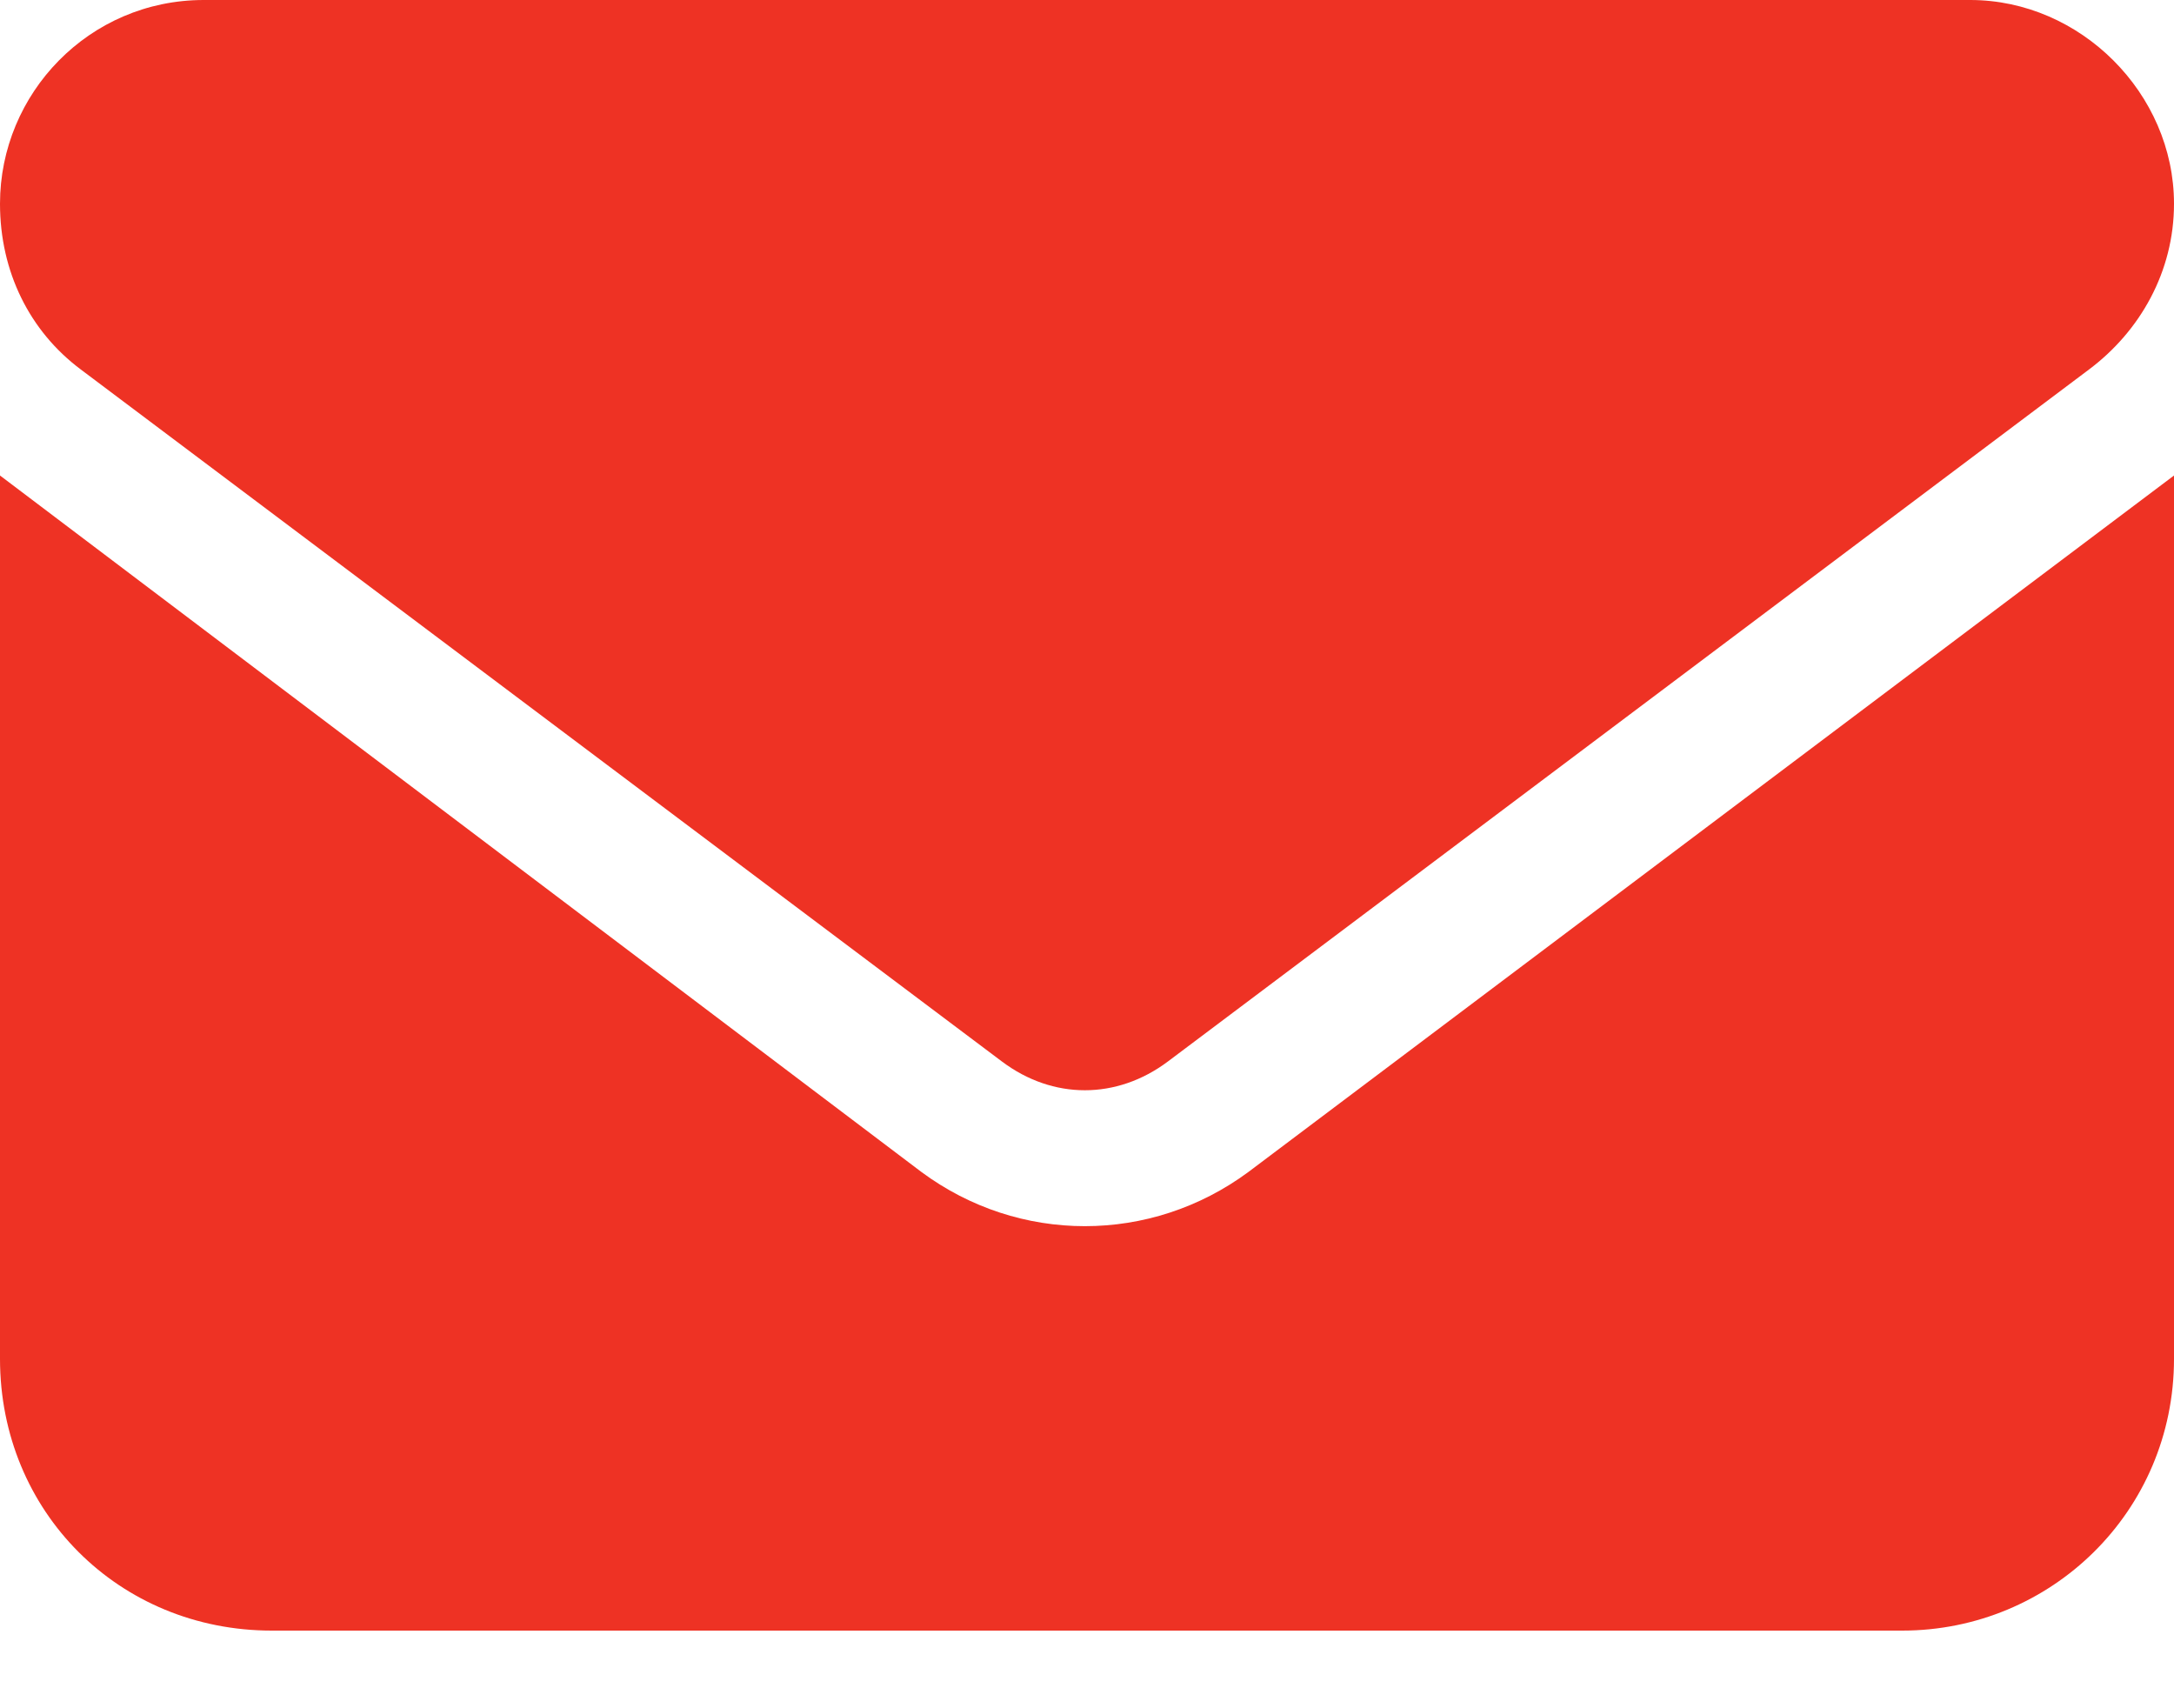 <svg width="14" height="11" viewBox="0 0 14 11" fill="none" xmlns="http://www.w3.org/2000/svg">
<path d="M1.312 0H12.688C13.398 0 14 0.602 14 1.312C14 1.75 13.781 2.133 13.453 2.379L7.52 6.836C7.191 7.082 6.781 7.082 6.453 6.836L0.52 2.379C0.191 2.133 0 1.75 0 1.312C0 0.602 0.574 0 1.312 0ZM0 3.062L5.934 7.547C6.562 8.012 7.41 8.012 8.039 7.547L14 3.062V8.75C14 9.734 13.207 10.5 12.25 10.5H1.75C0.766 10.5 0 9.734 0 8.75V3.062Z" fill="#EE3224"/>
</svg>
